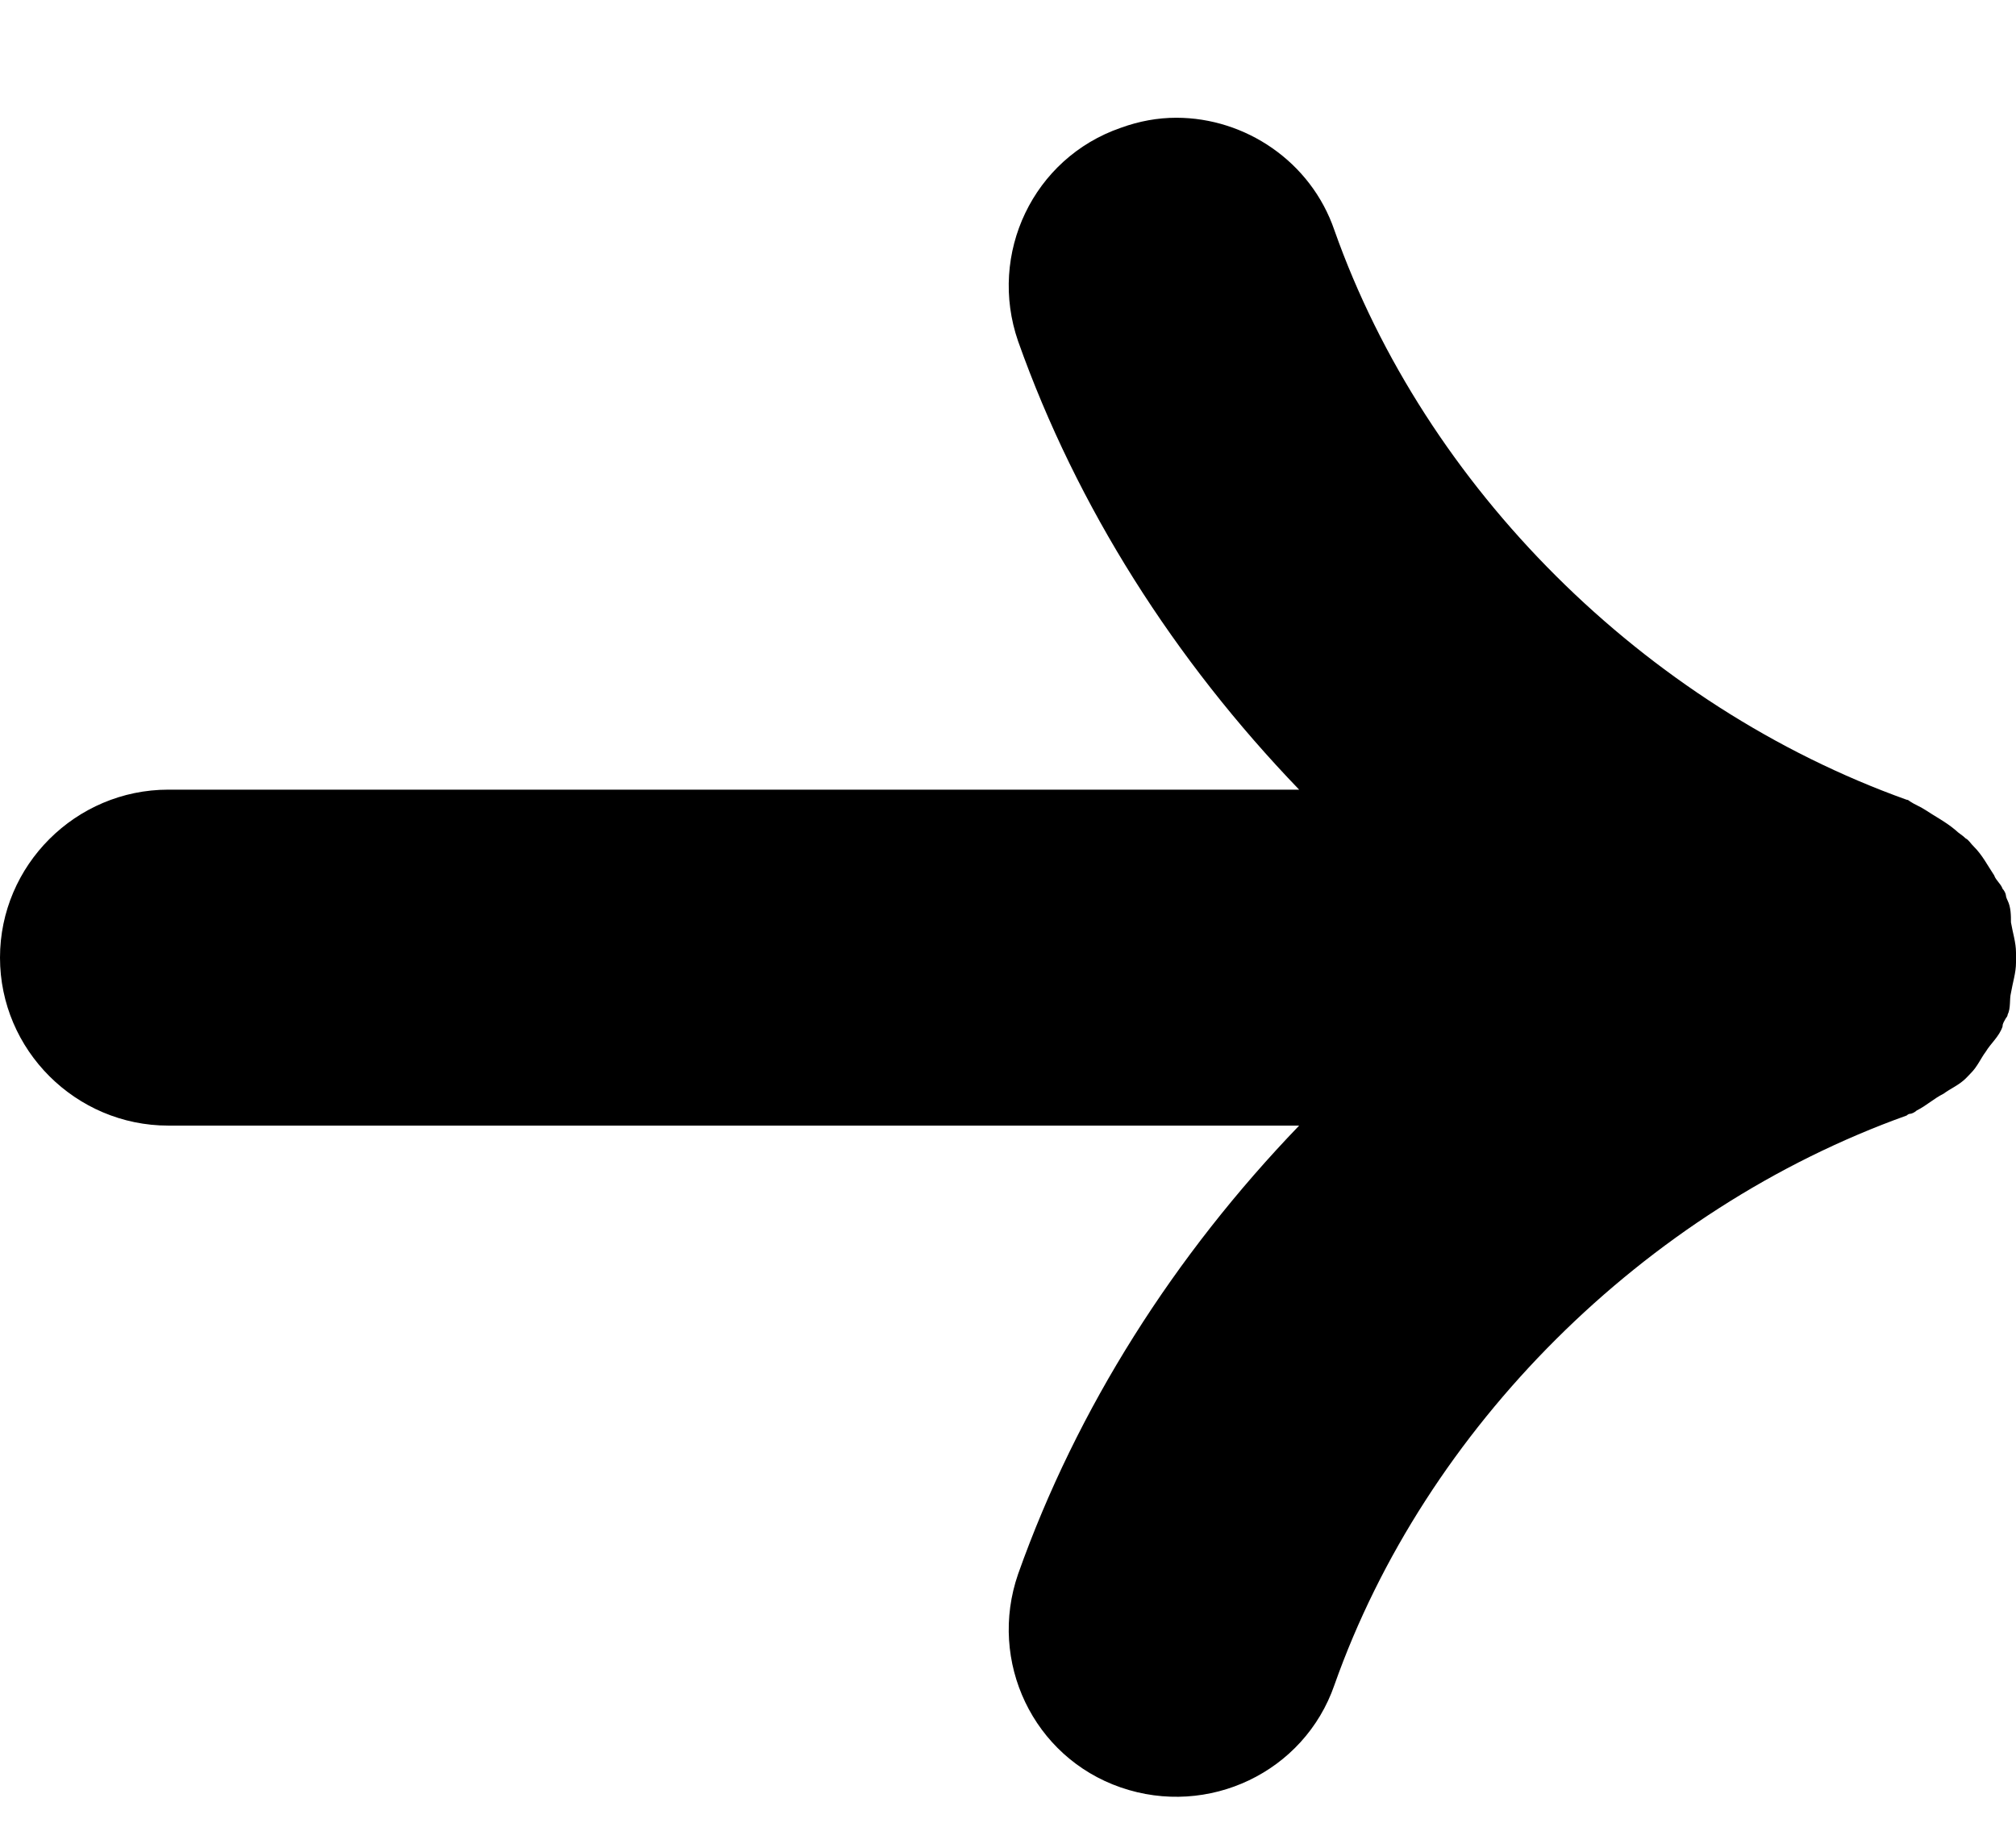 <svg xmlns="http://www.w3.org/2000/svg" fill="none" viewBox="0 0 12 11" class="icon icon-arrow" height="11" width="12">
  <path fill="black" d="M1.002 6.701L7.733 6.701C6.992 7.471 6.411 8.381 6.06 9.371C5.88 9.891 6.15 10.461 6.671 10.641C7.192 10.821 7.763 10.551 7.943 10.031C8.484 8.501 9.786 7.201 11.349 6.641C11.349 6.641 11.359 6.631 11.369 6.631C11.379 6.631 11.399 6.621 11.409 6.611C11.469 6.581 11.509 6.541 11.569 6.511C11.609 6.481 11.659 6.461 11.7 6.421C11.7 6.421 11.72 6.401 11.729 6.391C11.77 6.351 11.79 6.301 11.82 6.261C11.85 6.211 11.9 6.171 11.92 6.111C11.92 6.091 11.93 6.081 11.94 6.061C11.94 6.061 11.95 6.051 11.95 6.041C11.97 6.001 11.96 5.951 11.97 5.911C11.98 5.851 12 5.791 12 5.731C12 5.731 12 5.711 12 5.701C12 5.691 12 5.681 12 5.671C12 5.611 11.98 5.551 11.97 5.491C11.97 5.451 11.97 5.401 11.95 5.361C11.95 5.361 11.94 5.341 11.94 5.331C11.94 5.321 11.93 5.301 11.92 5.291C11.91 5.261 11.88 5.241 11.87 5.211C11.83 5.151 11.8 5.091 11.75 5.041C11.729 5.021 11.72 5.001 11.7 4.991C11.68 4.971 11.659 4.961 11.639 4.941C11.579 4.891 11.519 4.861 11.459 4.821C11.429 4.801 11.399 4.791 11.369 4.771C11.369 4.771 11.359 4.761 11.349 4.761C9.786 4.201 8.484 2.901 7.943 1.371C7.803 0.961 7.412 0.701 7.002 0.701C6.891 0.701 6.781 0.721 6.671 0.761C6.15 0.941 5.88 1.511 6.06 2.031C6.411 3.021 6.992 3.931 7.733 4.701L1.002 4.701C0.451 4.701 -4.84822e-07 5.151 -4.36739e-07 5.701C-3.88657e-07 6.251 0.451 6.701 1.002 6.701Z"></path>
</svg>